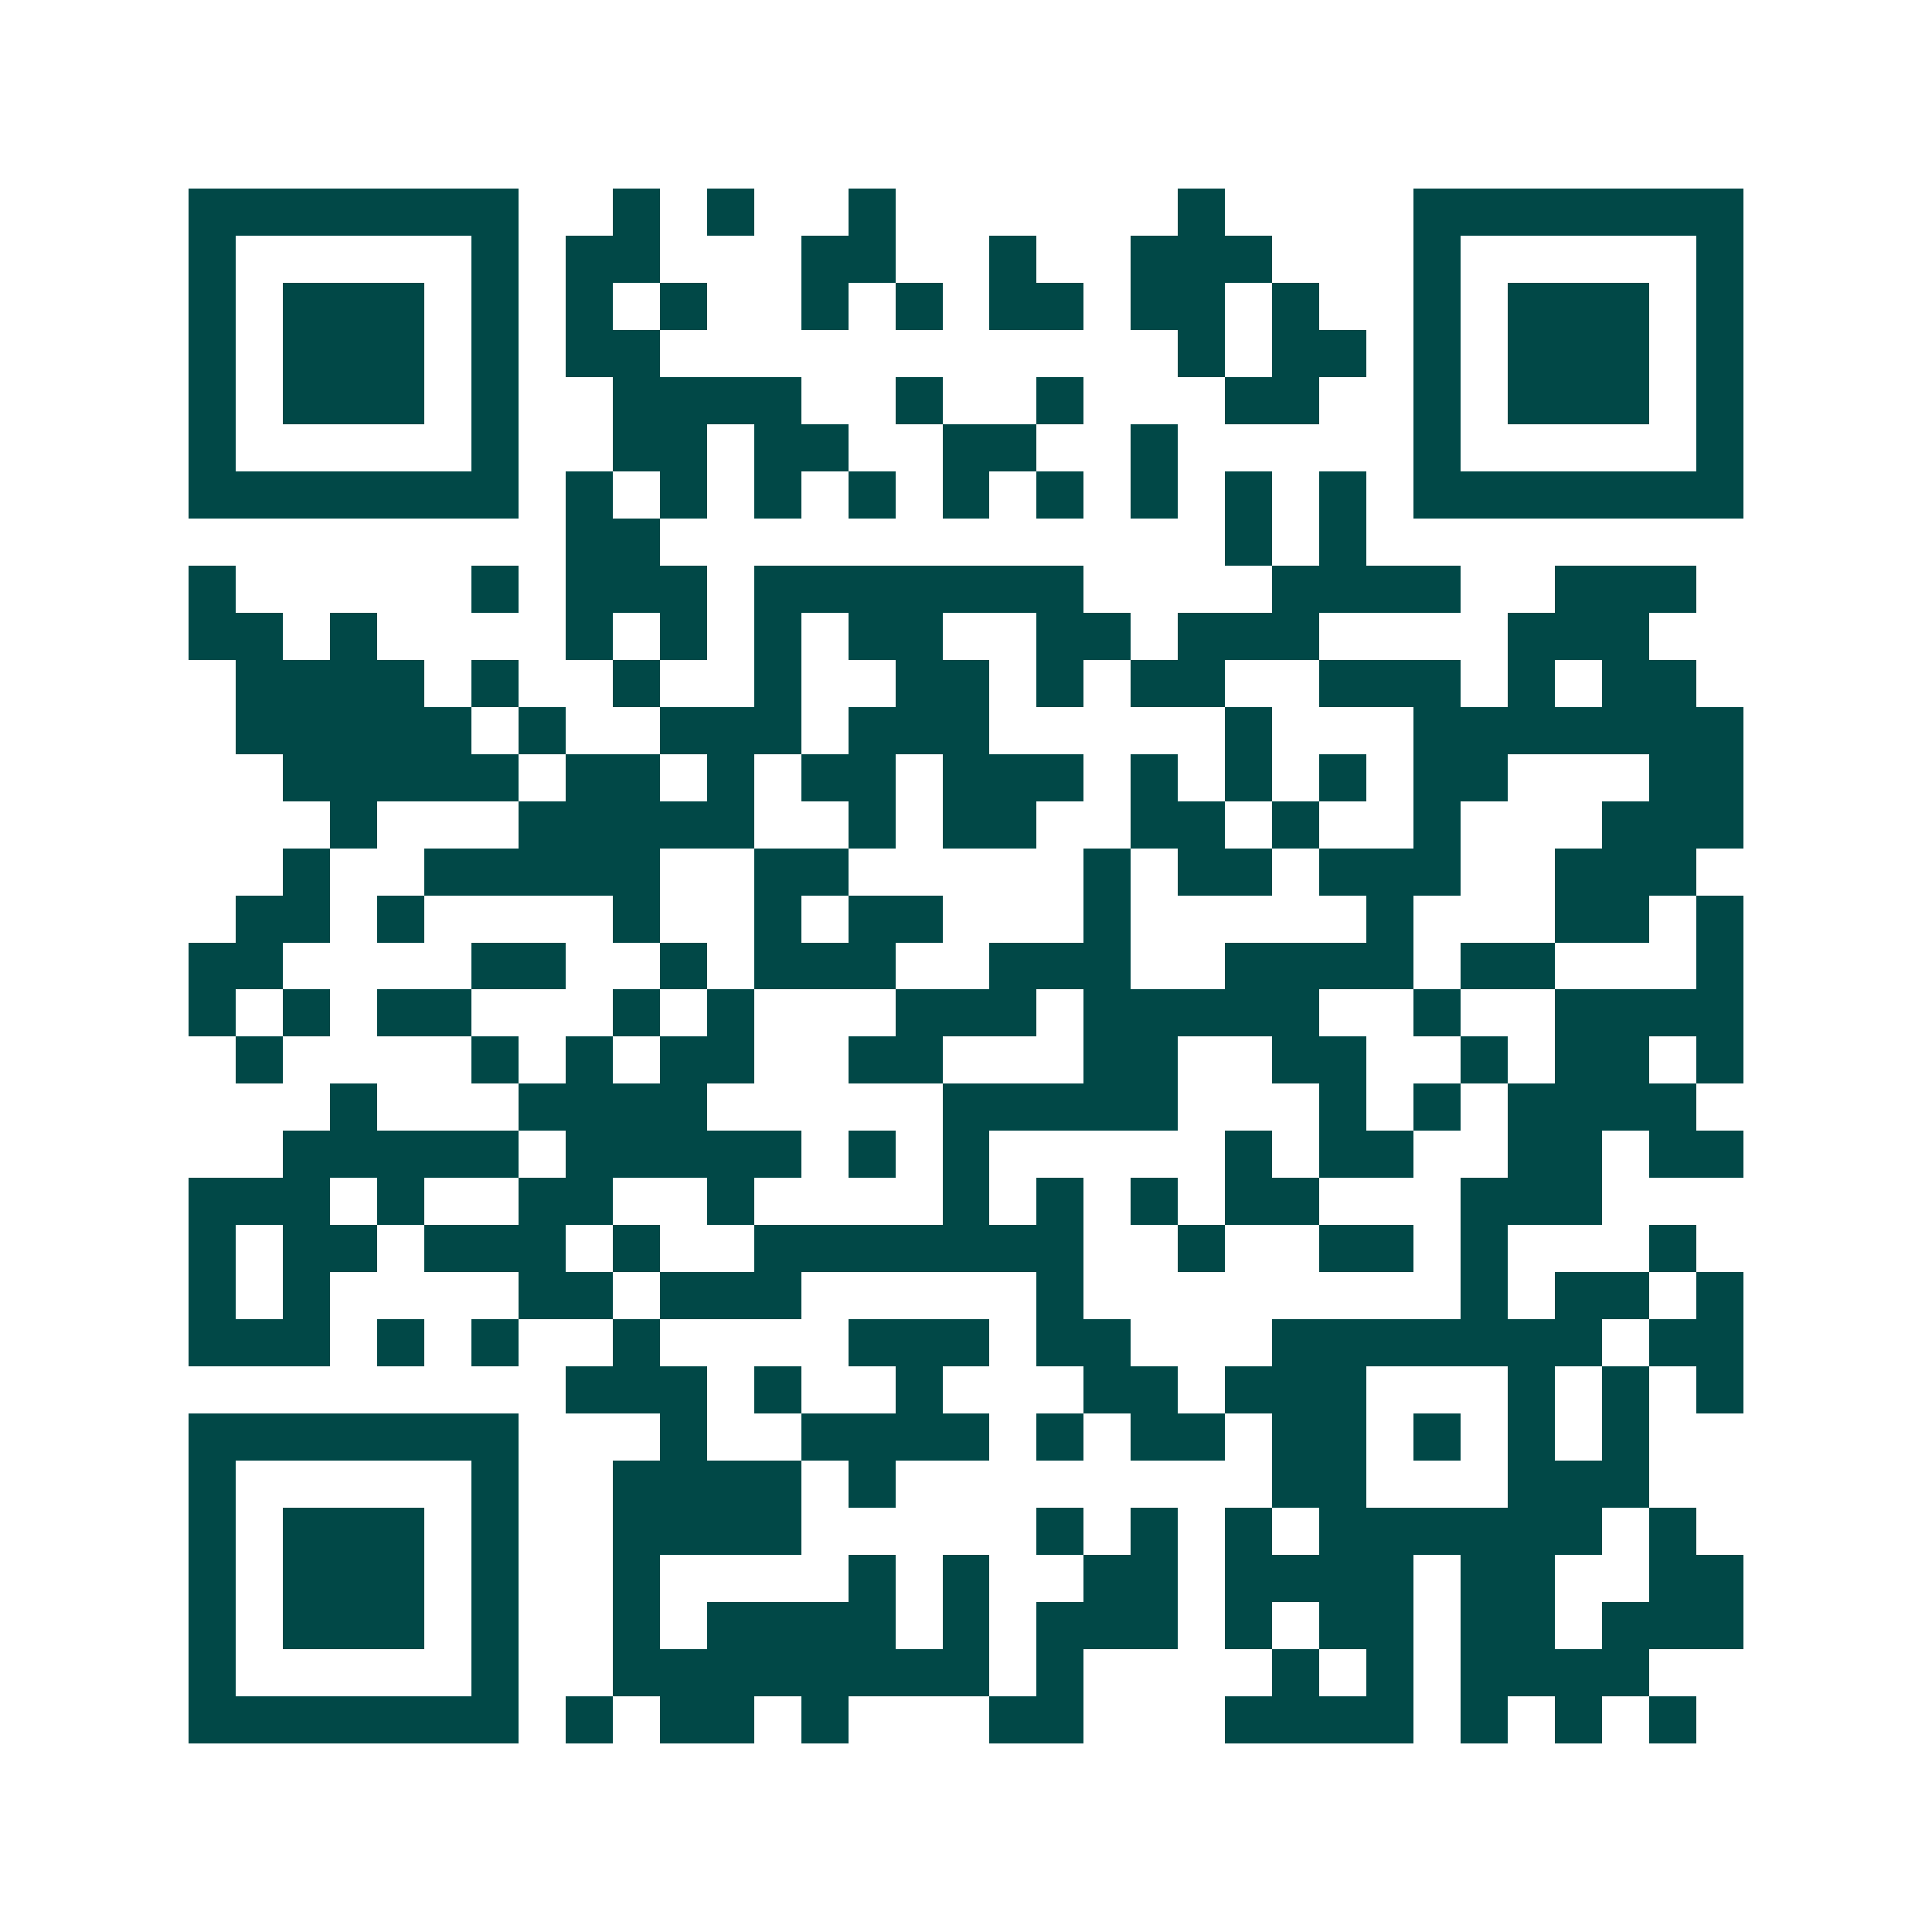 <svg xmlns="http://www.w3.org/2000/svg" width="200" height="200" viewBox="0 0 41 41" shape-rendering="crispEdges"><path fill="#ffffff" d="M0 0h41v41H0z"/><path stroke="#014847" d="M4 4.5h7m2 0h1m1 0h1m2 0h1m6 0h1m4 0h7M4 5.5h1m5 0h1m1 0h2m3 0h2m2 0h1m2 0h3m3 0h1m5 0h1M4 6.5h1m1 0h3m1 0h1m1 0h1m1 0h1m2 0h1m1 0h1m1 0h2m1 0h2m1 0h1m2 0h1m1 0h3m1 0h1M4 7.5h1m1 0h3m1 0h1m1 0h2m11 0h1m1 0h2m1 0h1m1 0h3m1 0h1M4 8.5h1m1 0h3m1 0h1m2 0h4m2 0h1m2 0h1m3 0h2m2 0h1m1 0h3m1 0h1M4 9.5h1m5 0h1m2 0h2m1 0h2m2 0h2m2 0h1m5 0h1m5 0h1M4 10.5h7m1 0h1m1 0h1m1 0h1m1 0h1m1 0h1m1 0h1m1 0h1m1 0h1m1 0h1m1 0h7M12 11.5h2m12 0h1m1 0h1M4 12.5h1m5 0h1m1 0h3m1 0h7m4 0h4m2 0h3M4 13.5h2m1 0h1m4 0h1m1 0h1m1 0h1m1 0h2m2 0h2m1 0h3m4 0h3M5 14.5h4m1 0h1m2 0h1m2 0h1m2 0h2m1 0h1m1 0h2m2 0h3m1 0h1m1 0h2M5 15.5h5m1 0h1m2 0h3m1 0h3m5 0h1m3 0h7M6 16.5h5m1 0h2m1 0h1m1 0h2m1 0h3m1 0h1m1 0h1m1 0h1m1 0h2m3 0h2M7 17.5h1m3 0h5m2 0h1m1 0h2m2 0h2m1 0h1m2 0h1m3 0h3M6 18.5h1m2 0h5m2 0h2m5 0h1m1 0h2m1 0h3m2 0h3M5 19.5h2m1 0h1m4 0h1m2 0h1m1 0h2m3 0h1m5 0h1m3 0h2m1 0h1M4 20.5h2m4 0h2m2 0h1m1 0h3m2 0h3m2 0h4m1 0h2m3 0h1M4 21.5h1m1 0h1m1 0h2m3 0h1m1 0h1m3 0h3m1 0h5m2 0h1m2 0h4M5 22.5h1m4 0h1m1 0h1m1 0h2m2 0h2m3 0h2m2 0h2m2 0h1m1 0h2m1 0h1M7 23.5h1m3 0h4m5 0h5m3 0h1m1 0h1m1 0h4M6 24.5h5m1 0h5m1 0h1m1 0h1m5 0h1m1 0h2m2 0h2m1 0h2M4 25.5h3m1 0h1m2 0h2m2 0h1m4 0h1m1 0h1m1 0h1m1 0h2m3 0h3M4 26.5h1m1 0h2m1 0h3m1 0h1m2 0h7m2 0h1m2 0h2m1 0h1m3 0h1M4 27.5h1m1 0h1m4 0h2m1 0h3m5 0h1m8 0h1m1 0h2m1 0h1M4 28.5h3m1 0h1m1 0h1m2 0h1m4 0h3m1 0h2m3 0h7m1 0h2M12 29.5h3m1 0h1m2 0h1m3 0h2m1 0h3m3 0h1m1 0h1m1 0h1M4 30.5h7m3 0h1m2 0h4m1 0h1m1 0h2m1 0h2m1 0h1m1 0h1m1 0h1M4 31.5h1m5 0h1m2 0h4m1 0h1m8 0h2m3 0h3M4 32.5h1m1 0h3m1 0h1m2 0h4m5 0h1m1 0h1m1 0h1m1 0h6m1 0h1M4 33.5h1m1 0h3m1 0h1m2 0h1m4 0h1m1 0h1m2 0h2m1 0h4m1 0h2m2 0h2M4 34.5h1m1 0h3m1 0h1m2 0h1m1 0h4m1 0h1m1 0h3m1 0h1m1 0h2m1 0h2m1 0h3M4 35.5h1m5 0h1m2 0h8m1 0h1m4 0h1m1 0h1m1 0h4M4 36.5h7m1 0h1m1 0h2m1 0h1m3 0h2m3 0h4m1 0h1m1 0h1m1 0h1"/></svg>
